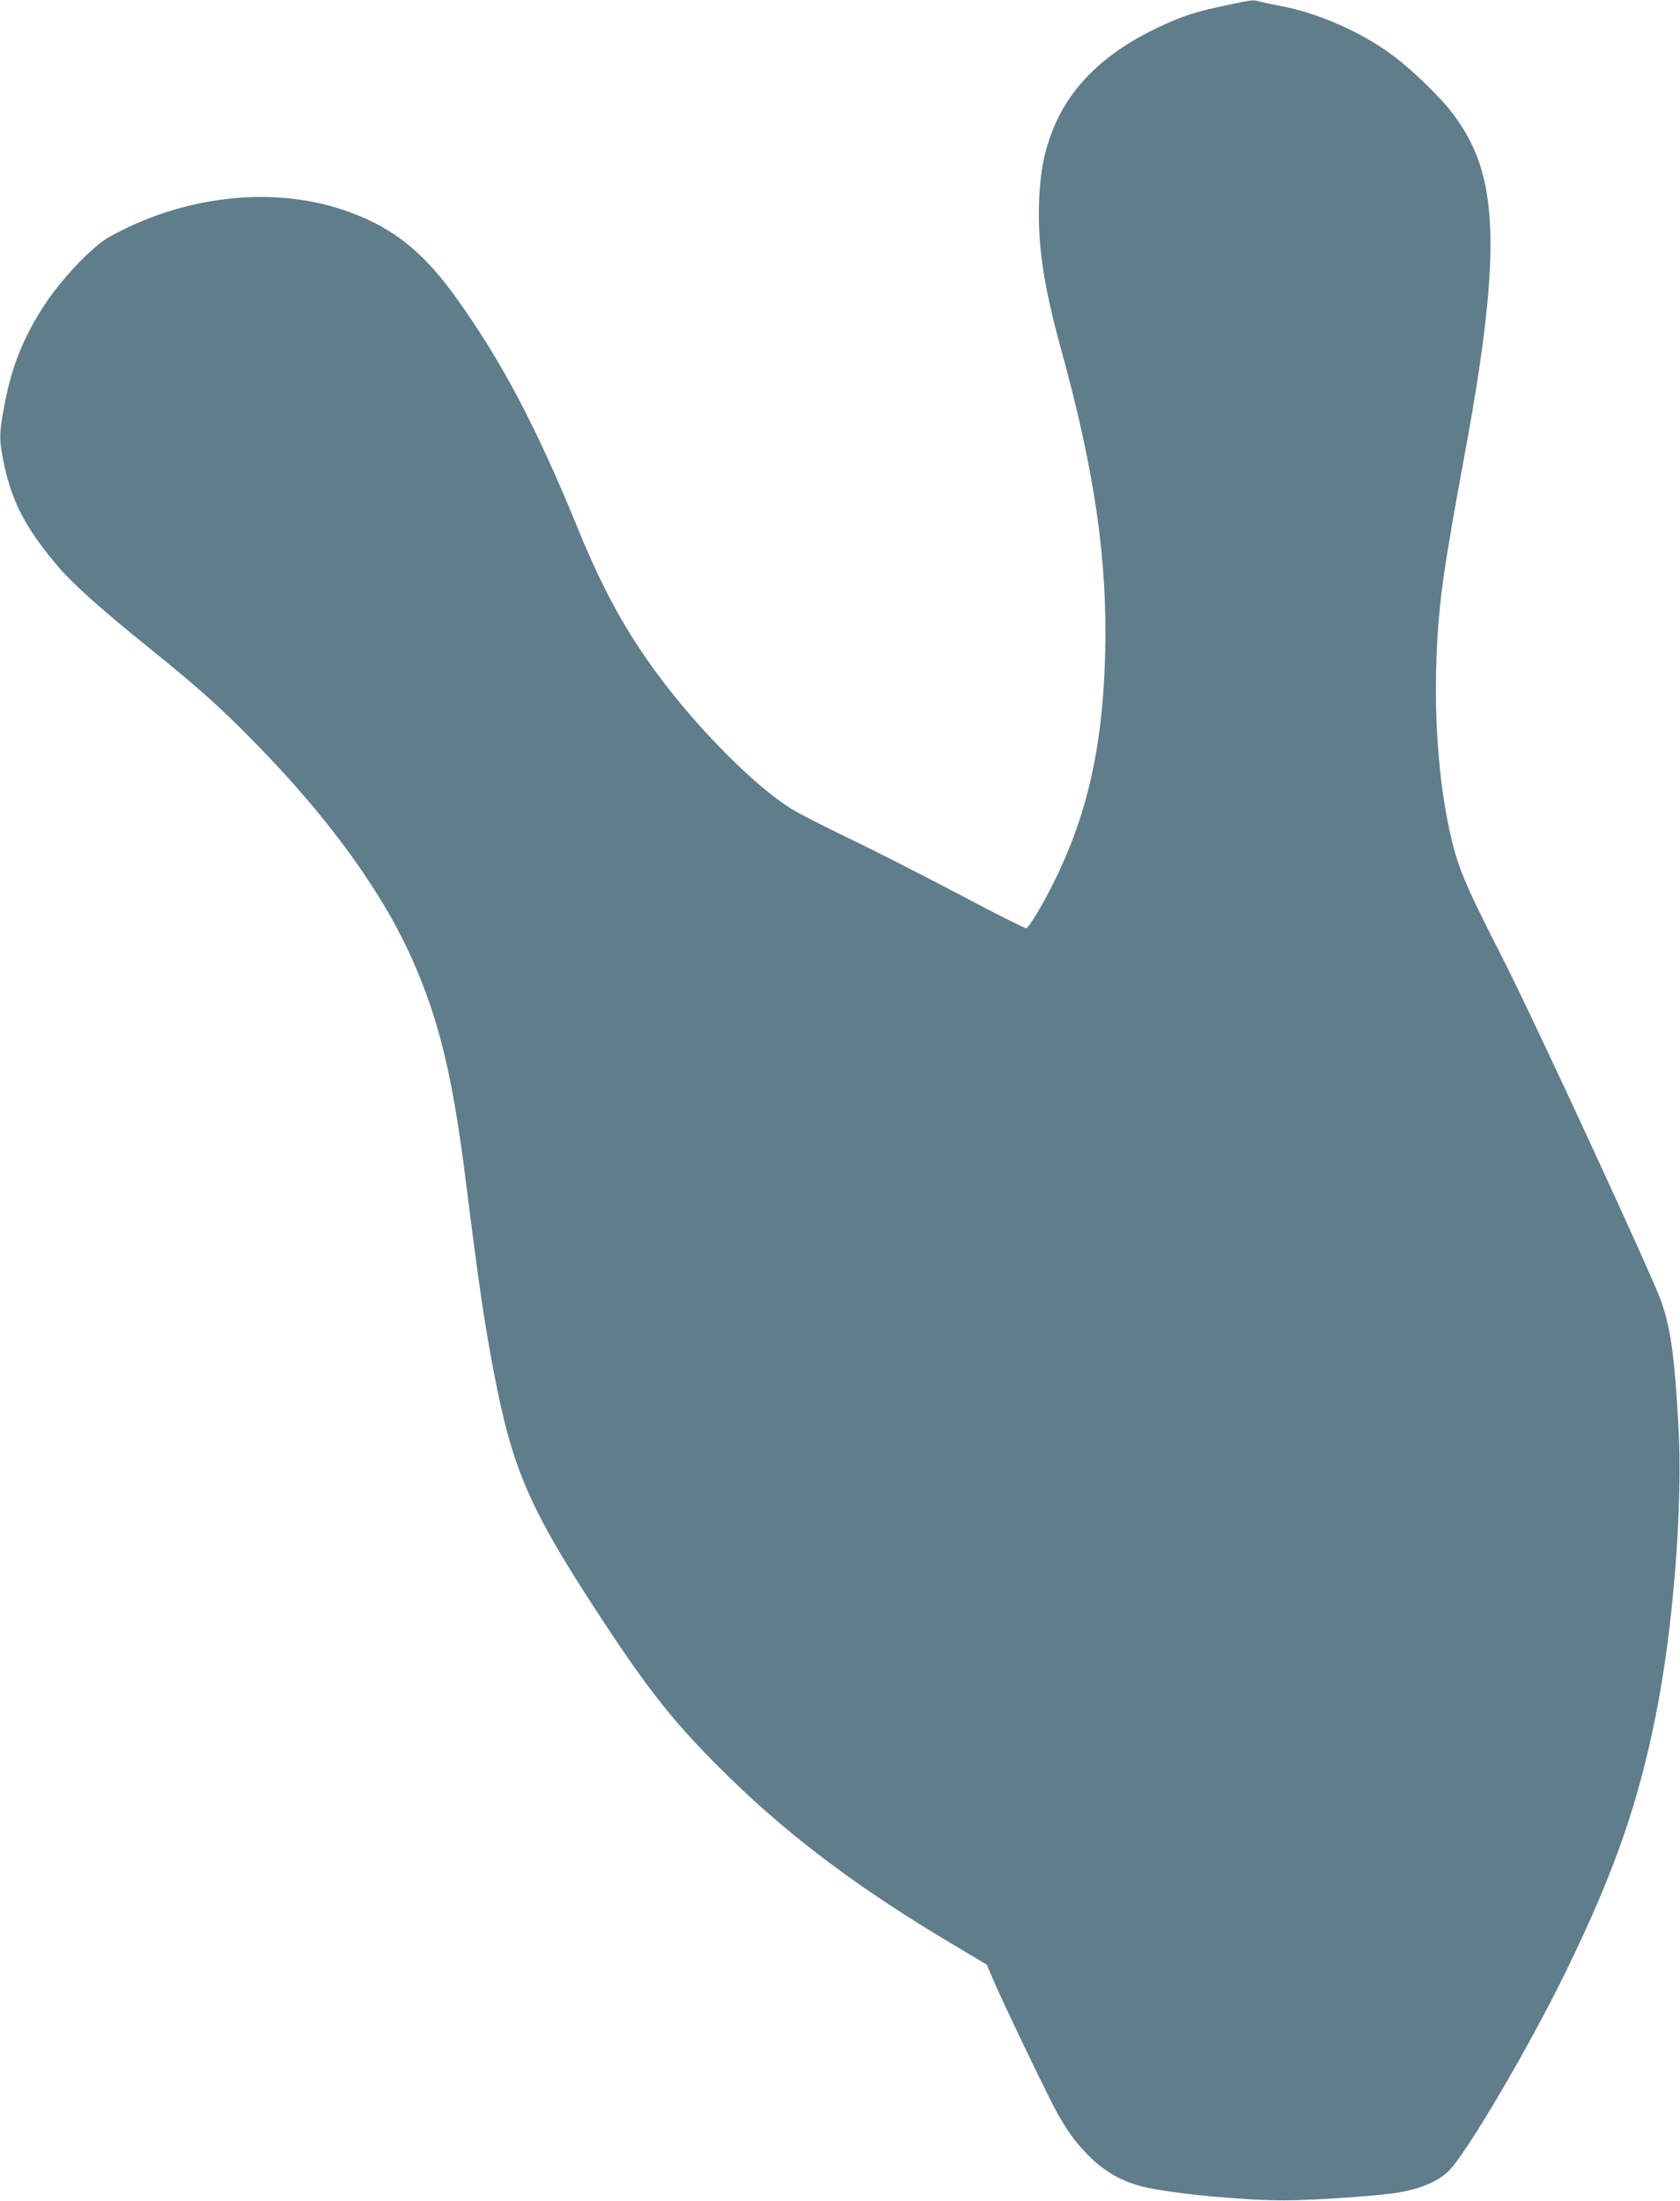 <?xml version="1.0" standalone="no"?>
<!DOCTYPE svg PUBLIC "-//W3C//DTD SVG 20010904//EN"
 "http://www.w3.org/TR/2001/REC-SVG-20010904/DTD/svg10.dtd">
<svg version="1.0" xmlns="http://www.w3.org/2000/svg"
 width="977pt" height="1280pt" viewBox="0 0 977 1280"
 preserveAspectRatio="xMidYMid meet">
<g transform="translate(0,1280) scale(0.1,-0.1)"
fill="#607d8b" stroke="none">
<path d="M7135 12770 c-183 -38 -262 -64 -401 -130 -314 -149 -516 -348 -615
-604 -48 -125 -69 -235 -76 -401 -10 -254 25 -494 128 -867 195 -709 270
-1221 256 -1768 -15 -605 -127 -1041 -384 -1490 -34 -58 -67 -106 -75 -108 -7
-1 -189 90 -403 204 -215 113 -502 259 -638 324 -136 65 -282 140 -324 166
-212 132 -536 457 -773 775 -185 248 -322 497 -460 833 -249 611 -449 991
-721 1370 -197 274 -383 417 -664 509 -414 136 -925 76 -1348 -160 -96 -53
-269 -233 -370 -384 -129 -194 -201 -371 -243 -604 -30 -162 -30 -193 0 -336
47 -225 134 -386 330 -612 80 -91 252 -244 495 -440 297 -239 432 -359 636
-568 430 -439 741 -869 915 -1264 155 -350 234 -681 310 -1292 74 -589 106
-811 161 -1098 107 -562 205 -790 592 -1384 312 -479 464 -669 778 -976 357
-349 762 -652 1296 -969 l201 -120 52 -120 c72 -163 310 -657 361 -748 60
-105 93 -150 162 -225 105 -112 220 -176 367 -206 188 -38 558 -72 790 -72
169 0 561 27 666 46 127 22 227 65 287 123 106 104 469 722 688 1171 276 567
415 964 518 1480 102 505 158 1221 132 1682 -23 409 -44 564 -100 725 -51 147
-737 1632 -921 1993 -232 455 -267 541 -314 764 -89 419 -100 979 -30 1461 20
141 66 409 114 665 151 809 189 1255 134 1575 -29 168 -91 311 -193 446 -78
105 -253 272 -371 356 -182 130 -421 233 -630 273 -47 8 -101 20 -121 25 -45
12 -37 13 -194 -20z"/>
</g>
</svg>
